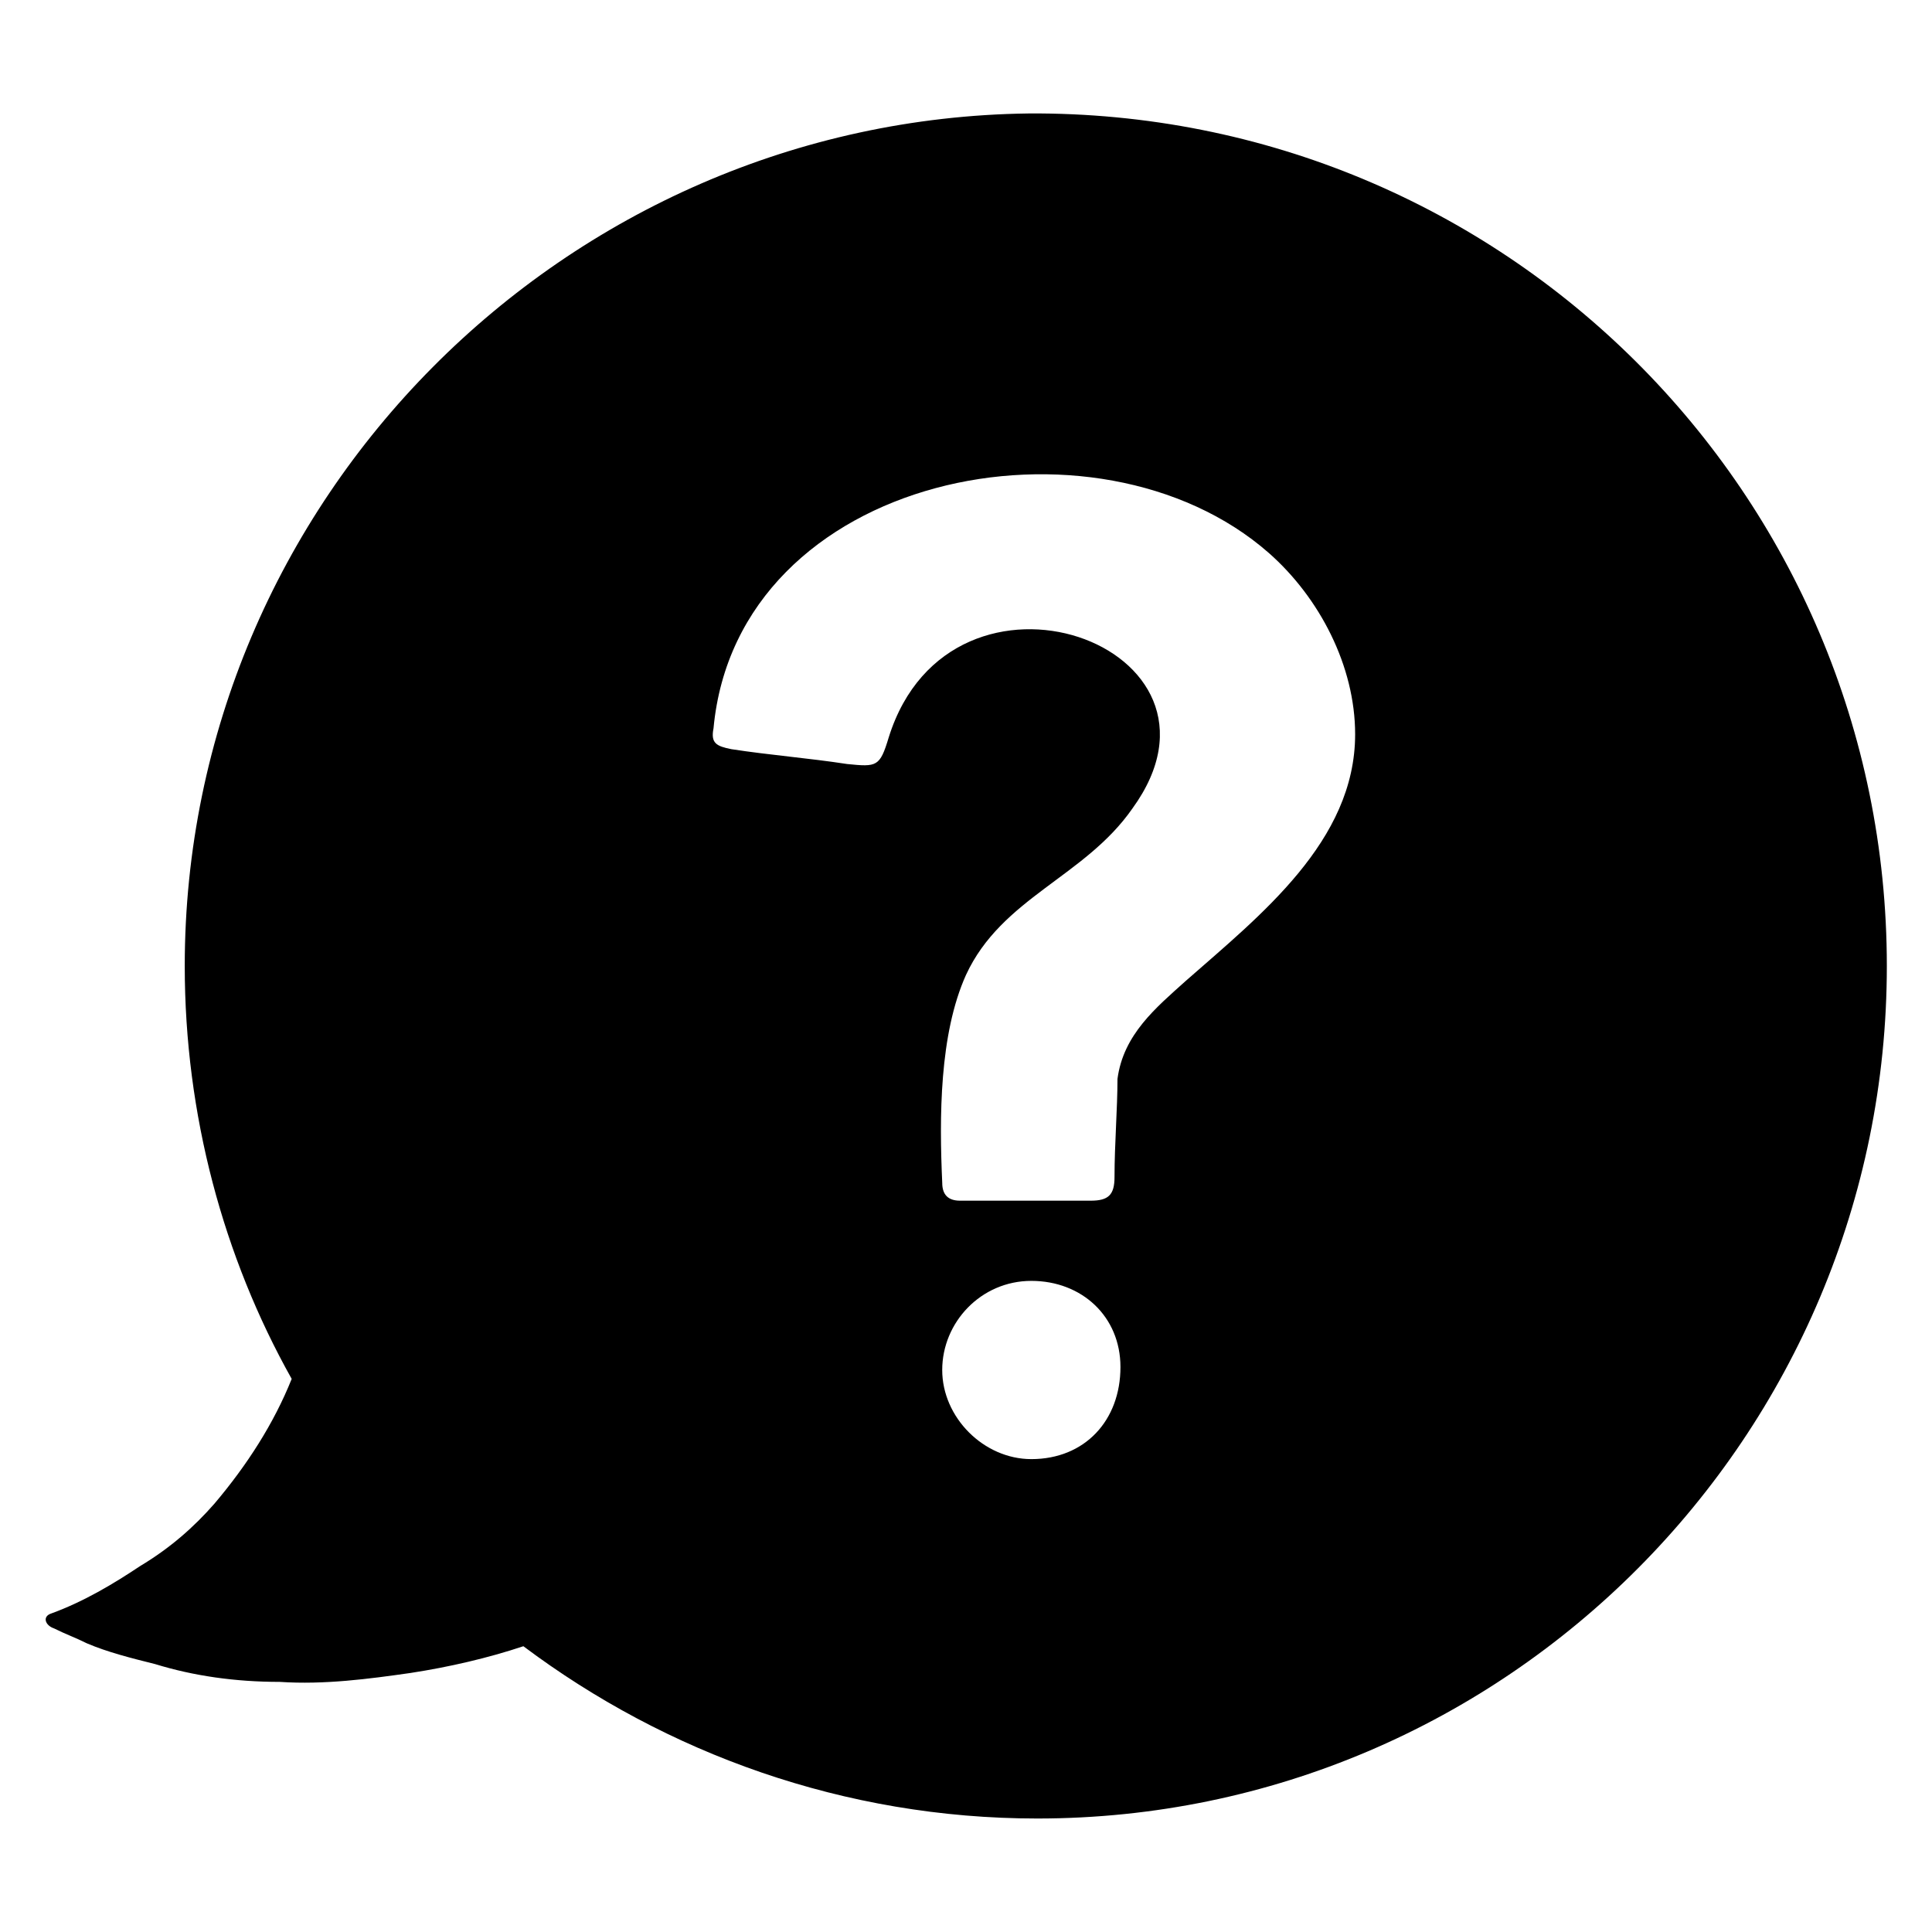 <?xml version="1.0" encoding="UTF-8"?>
<!-- Uploaded to: SVG Repo, www.svgrepo.com, Generator: SVG Repo Mixer Tools -->
<svg fill="#000000" width="800px" height="800px" version="1.1" viewBox="144 144 512 512" xmlns="http://www.w3.org/2000/svg">
 <path d="m416.53 174.07c-122.8 1.574-223.57 102.34-223.57 225.93 0 39.359 10.234 77.145 28.34 109.42-4.723 11.809-11.809 22.828-20.469 33.062-5.512 6.297-11.809 11.809-19.68 16.531-7.086 4.723-14.957 9.445-23.617 12.594-2.363 0.789-1.574 3.148 0.789 3.938 3.148 1.574 5.512 2.363 8.66 3.938 5.512 2.363 11.809 3.938 18.105 5.512 10.234 3.148 21.254 4.723 33.062 4.723 11.809 0.789 23.617-0.789 34.637-2.363 10.234-1.574 20.469-3.938 29.914-7.086 37.785 28.34 85.02 45.656 136.19 45.656 124.38 0 225.14-101.55 225.14-225.93 0-125.17-101.55-226.71-227.5-225.93zm0.785 356.61c-12.594 0-23.617-11.02-23.617-23.617 0-12.594 10.234-23.617 23.617-23.617 13.383 0 23.617 9.445 23.617 22.828 0 14.172-9.445 24.406-23.617 24.406zm40.934-126.74c-7.871 7.086-16.531 14.168-18.105 25.977 0 7.875-0.785 17.32-0.785 25.98 0 4.723-1.574 6.297-6.297 6.297h-16.531-18.105c-3.148 0-4.723-1.574-4.723-4.723-0.789-17.32-0.789-39.359 6.297-55.105 9.445-20.469 31.488-25.977 44.082-44.082 31.488-43.297-48.02-71.637-64.551-18.895-2.363 7.871-3.148 7.871-11.02 7.086-10.234-1.574-20.469-2.363-30.699-3.938-3.938-0.789-5.512-1.574-4.723-5.512 6.297-67.699 101.55-86.594 147.21-46.445 13.383 11.809 22.828 29.914 22.828 48.02-0.004 28.344-25.195 48.023-44.875 65.34z"/>
</svg>
